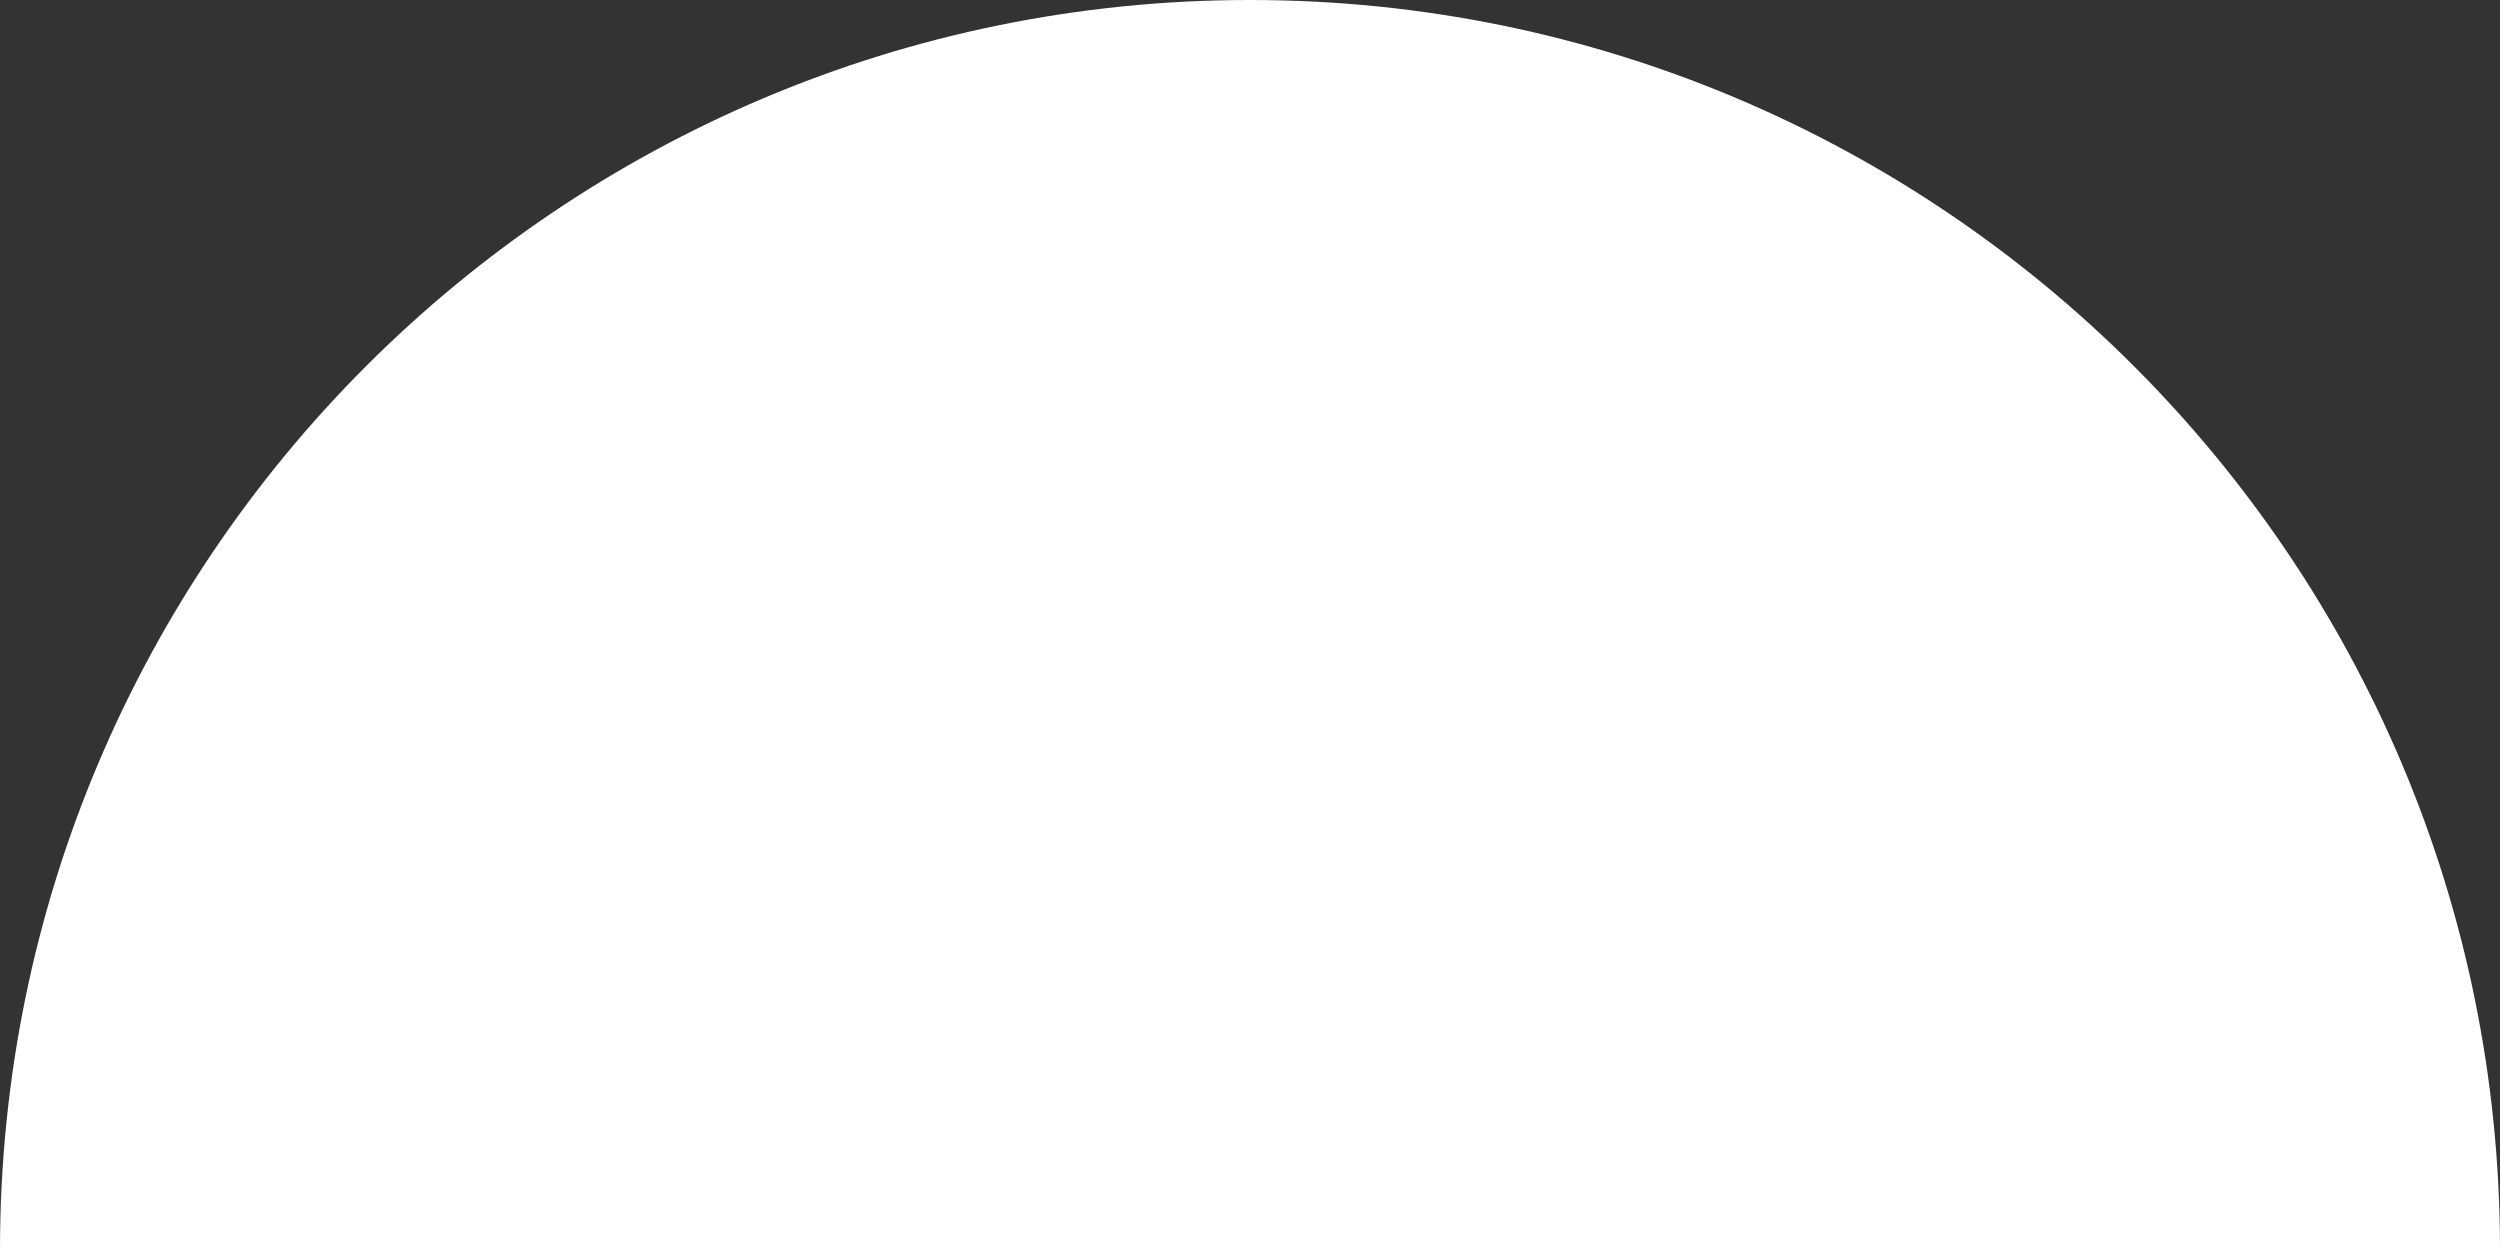 <svg width="90" height="45" viewBox="0 0 90 45" fill="none" xmlns="http://www.w3.org/2000/svg">
<rect x="0" y="0" width="90" height="45" fill="#333333" stroke="none"/>
<path fill-rule="evenodd" clip-rule="evenodd" d="M90 45C90 20.147 69.853 0 45 0C20.147 0 0 20.147 0 45H90Z" fill="white"/>
</svg>
